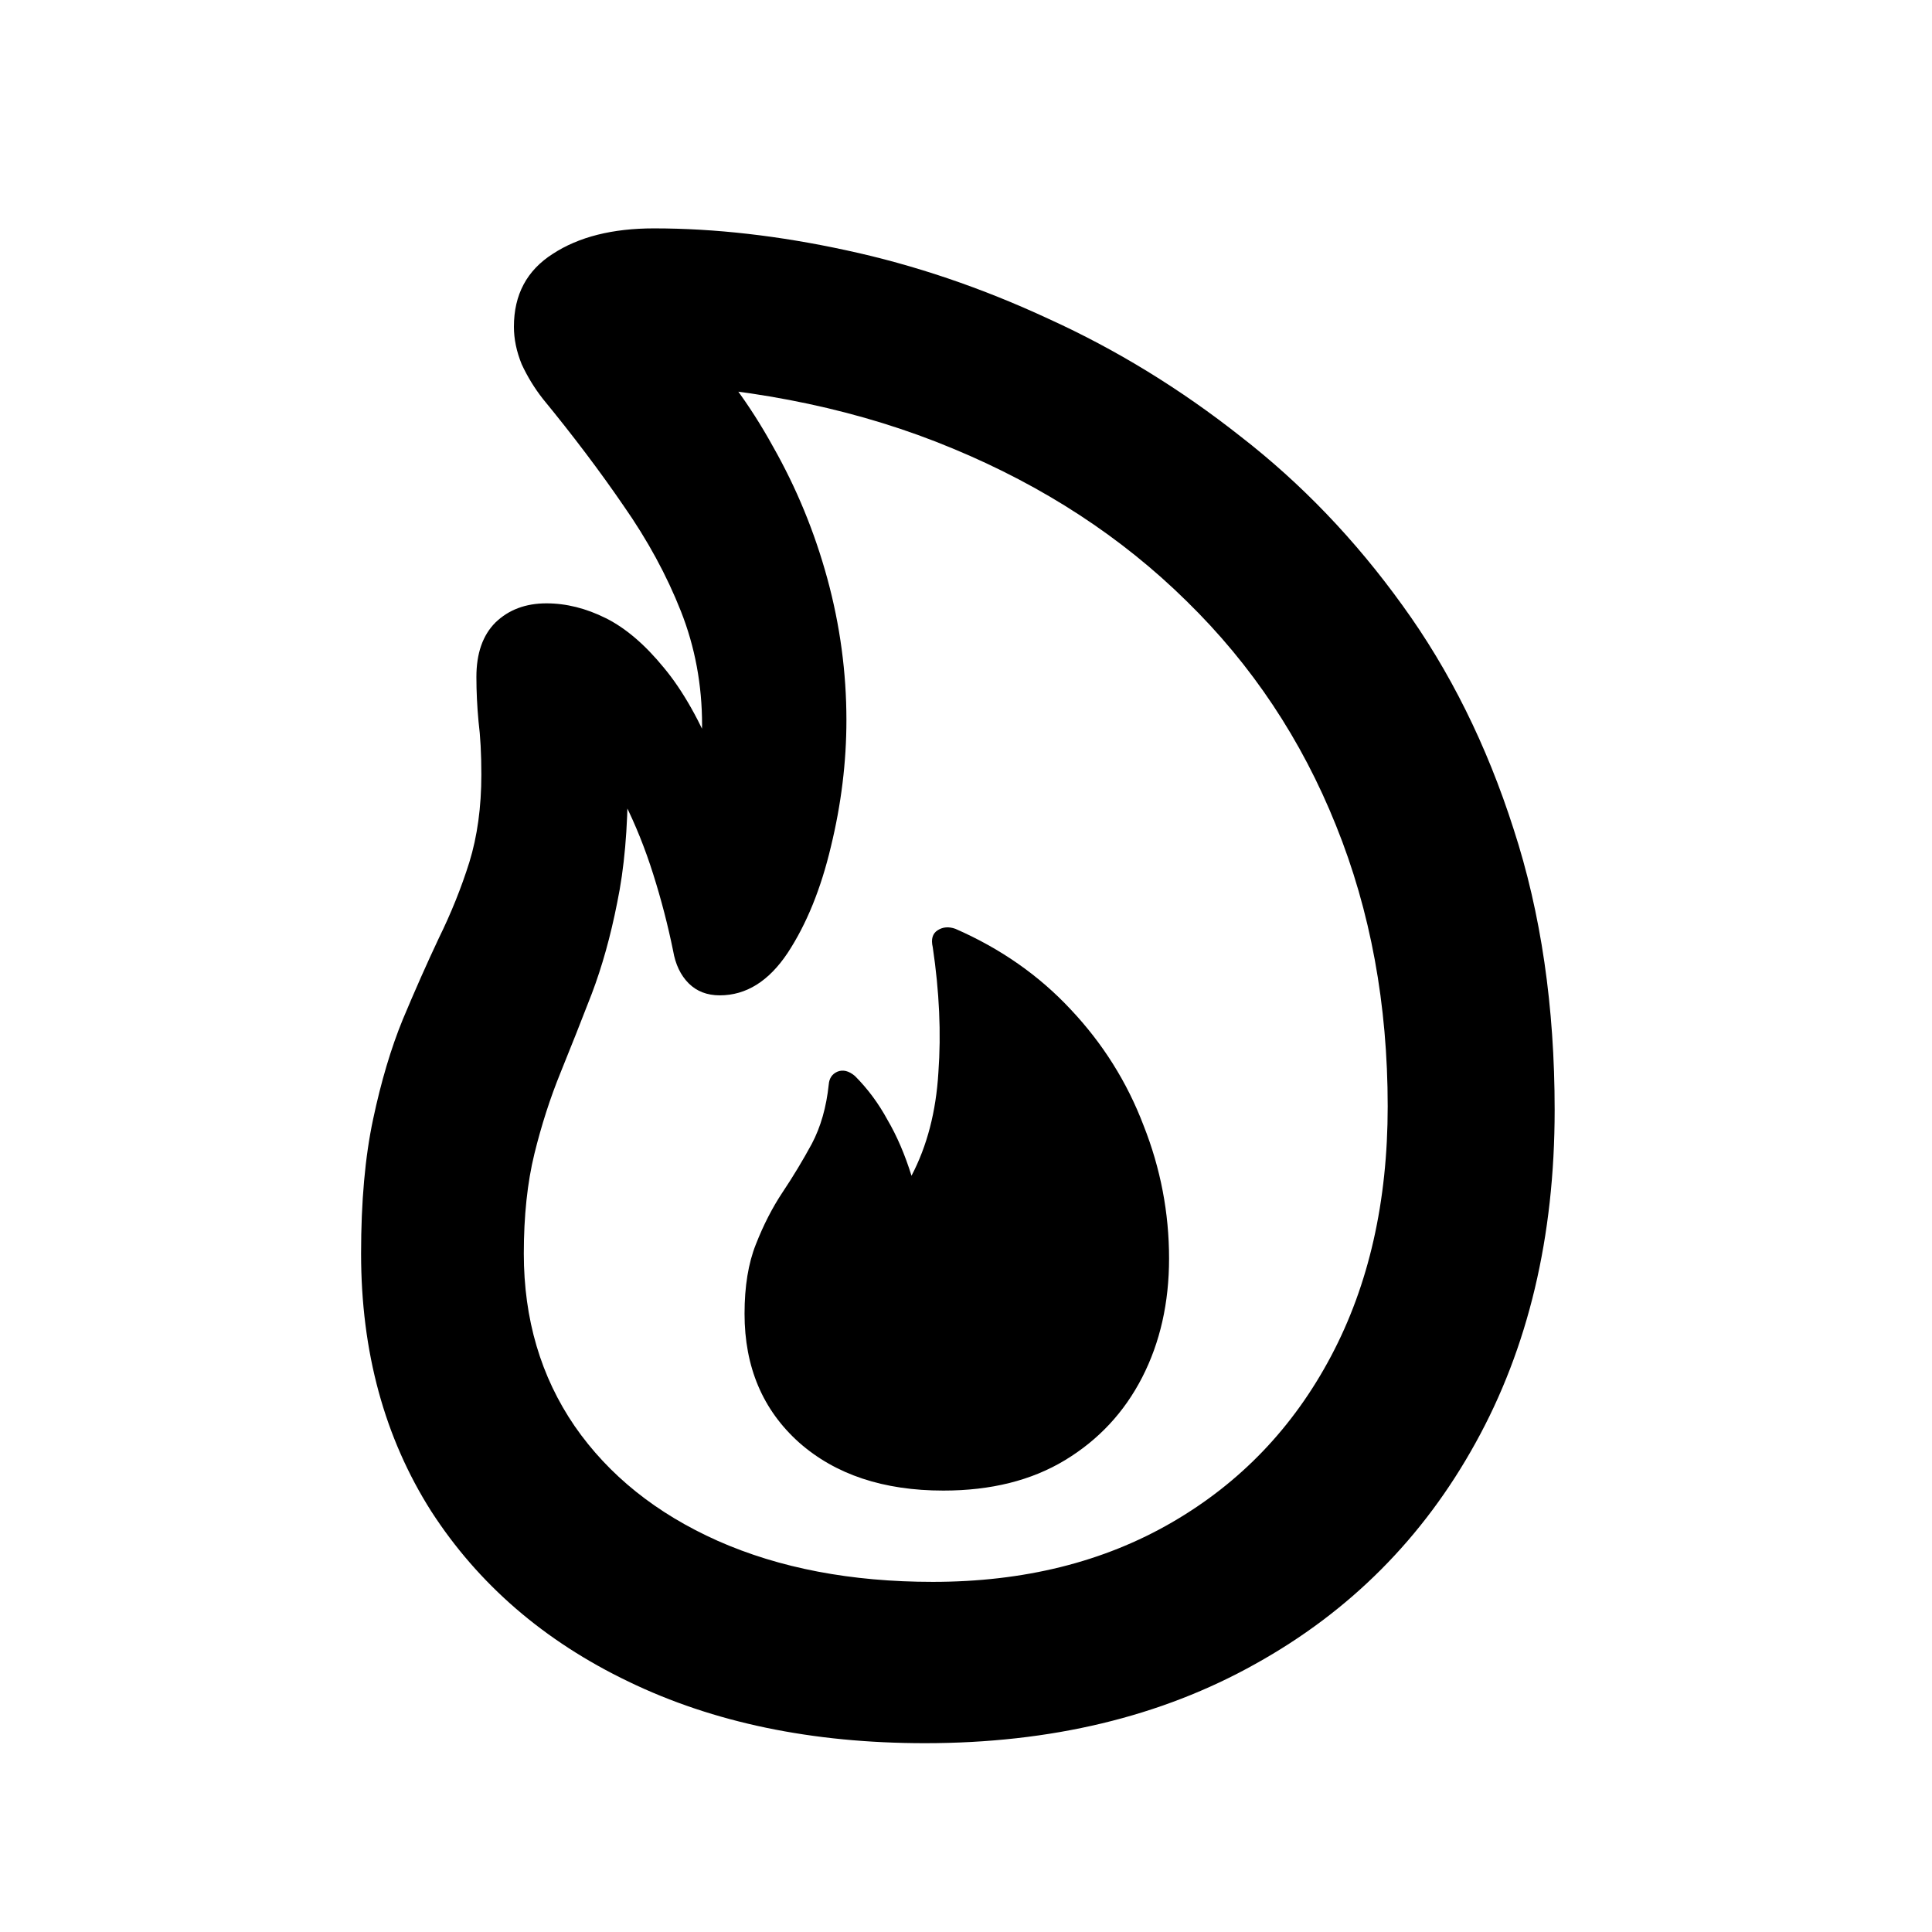 <svg width="48" height="48" viewBox="0 0 48 48" fill="none" xmlns="http://www.w3.org/2000/svg">
<path d="M22.98 43.309C26.109 43.309 28.846 42.652 31.189 41.34C33.533 40.039 35.355 38.211 36.656 35.855C37.969 33.488 38.625 30.729 38.625 27.576C38.625 25.01 38.285 22.684 37.605 20.598C36.938 18.512 36.018 16.66 34.846 15.043C33.674 13.414 32.332 12.014 30.82 10.842C29.32 9.658 27.732 8.686 26.057 7.924C24.393 7.15 22.717 6.582 21.029 6.219C19.354 5.855 17.76 5.674 16.248 5.674C15.217 5.674 14.379 5.885 13.734 6.307C13.09 6.717 12.768 7.32 12.768 8.117C12.768 8.422 12.832 8.732 12.961 9.049C13.102 9.354 13.277 9.641 13.488 9.91C14.238 10.824 14.906 11.709 15.492 12.565C16.09 13.42 16.564 14.293 16.916 15.184C17.268 16.074 17.443 17.018 17.443 18.014C17.443 18.189 17.426 18.359 17.391 18.523C17.367 18.688 17.303 18.881 17.197 19.104L17.795 18.893C17.396 17.92 16.963 17.152 16.494 16.59C16.025 16.016 15.545 15.605 15.053 15.359C14.56 15.113 14.068 14.99 13.576 14.99C13.06 14.99 12.639 15.148 12.31 15.465C11.994 15.781 11.836 16.232 11.836 16.818C11.836 17.182 11.854 17.551 11.889 17.926C11.935 18.289 11.959 18.729 11.959 19.244C11.959 20.053 11.859 20.779 11.66 21.424C11.461 22.057 11.209 22.684 10.904 23.305C10.611 23.926 10.312 24.6 10.008 25.326C9.715 26.041 9.469 26.867 9.27 27.805C9.07 28.742 8.971 29.855 8.971 31.145C8.971 33.582 9.551 35.715 10.711 37.543C11.883 39.359 13.518 40.772 15.615 41.779C17.725 42.799 20.18 43.309 22.98 43.309ZM23.174 39.301C21.146 39.301 19.365 38.961 17.83 38.281C16.307 37.602 15.123 36.652 14.279 35.434C13.435 34.203 13.014 32.773 13.014 31.145C13.014 30.207 13.102 29.381 13.277 28.666C13.453 27.951 13.67 27.277 13.928 26.645C14.185 26.012 14.443 25.361 14.701 24.693C14.959 24.014 15.17 23.258 15.334 22.426C15.51 21.582 15.598 20.586 15.598 19.438C15.598 19.215 15.58 19.004 15.545 18.805C15.51 18.594 15.475 18.389 15.44 18.189L14.578 18.4C14.93 18.857 15.24 19.367 15.51 19.93C15.791 20.492 16.031 21.09 16.23 21.723C16.43 22.355 16.594 22.988 16.723 23.621C16.781 23.961 16.91 24.23 17.109 24.43C17.309 24.629 17.566 24.729 17.883 24.729C18.539 24.729 19.102 24.377 19.57 23.674C20.039 22.959 20.396 22.08 20.643 21.037C20.9 19.982 21.029 18.934 21.029 17.891C21.029 16.707 20.871 15.535 20.555 14.375C20.238 13.215 19.787 12.119 19.201 11.088C18.627 10.045 17.941 9.119 17.145 8.311L16.09 9.523C18.891 9.664 21.416 10.203 23.666 11.141C25.928 12.078 27.867 13.344 29.484 14.938C31.102 16.52 32.338 18.377 33.193 20.51C34.049 22.631 34.477 24.957 34.477 27.488C34.477 29.855 34.008 31.924 33.07 33.693C32.133 35.463 30.814 36.84 29.115 37.824C27.416 38.809 25.436 39.301 23.174 39.301ZM23.438 37.033C24.621 37.033 25.629 36.781 26.461 36.277C27.293 35.773 27.932 35.088 28.377 34.221C28.822 33.353 29.045 32.369 29.045 31.268C29.045 30.131 28.834 29.029 28.412 27.963C28.002 26.885 27.398 25.924 26.602 25.08C25.816 24.236 24.861 23.568 23.736 23.076C23.572 23.018 23.426 23.029 23.297 23.111C23.168 23.193 23.127 23.334 23.174 23.533C23.338 24.635 23.385 25.672 23.314 26.645C23.256 27.617 23.033 28.473 22.646 29.211C22.482 28.684 22.283 28.221 22.049 27.822C21.826 27.412 21.557 27.049 21.24 26.732C21.088 26.604 20.941 26.568 20.801 26.627C20.672 26.686 20.602 26.791 20.59 26.943C20.531 27.506 20.391 27.998 20.168 28.42C19.945 28.83 19.705 29.229 19.447 29.615C19.189 30.002 18.967 30.436 18.779 30.916C18.592 31.385 18.498 31.959 18.498 32.639C18.498 33.963 18.949 35.029 19.852 35.838C20.754 36.635 21.949 37.033 23.438 37.033Z" fill="black"/>
</svg>
